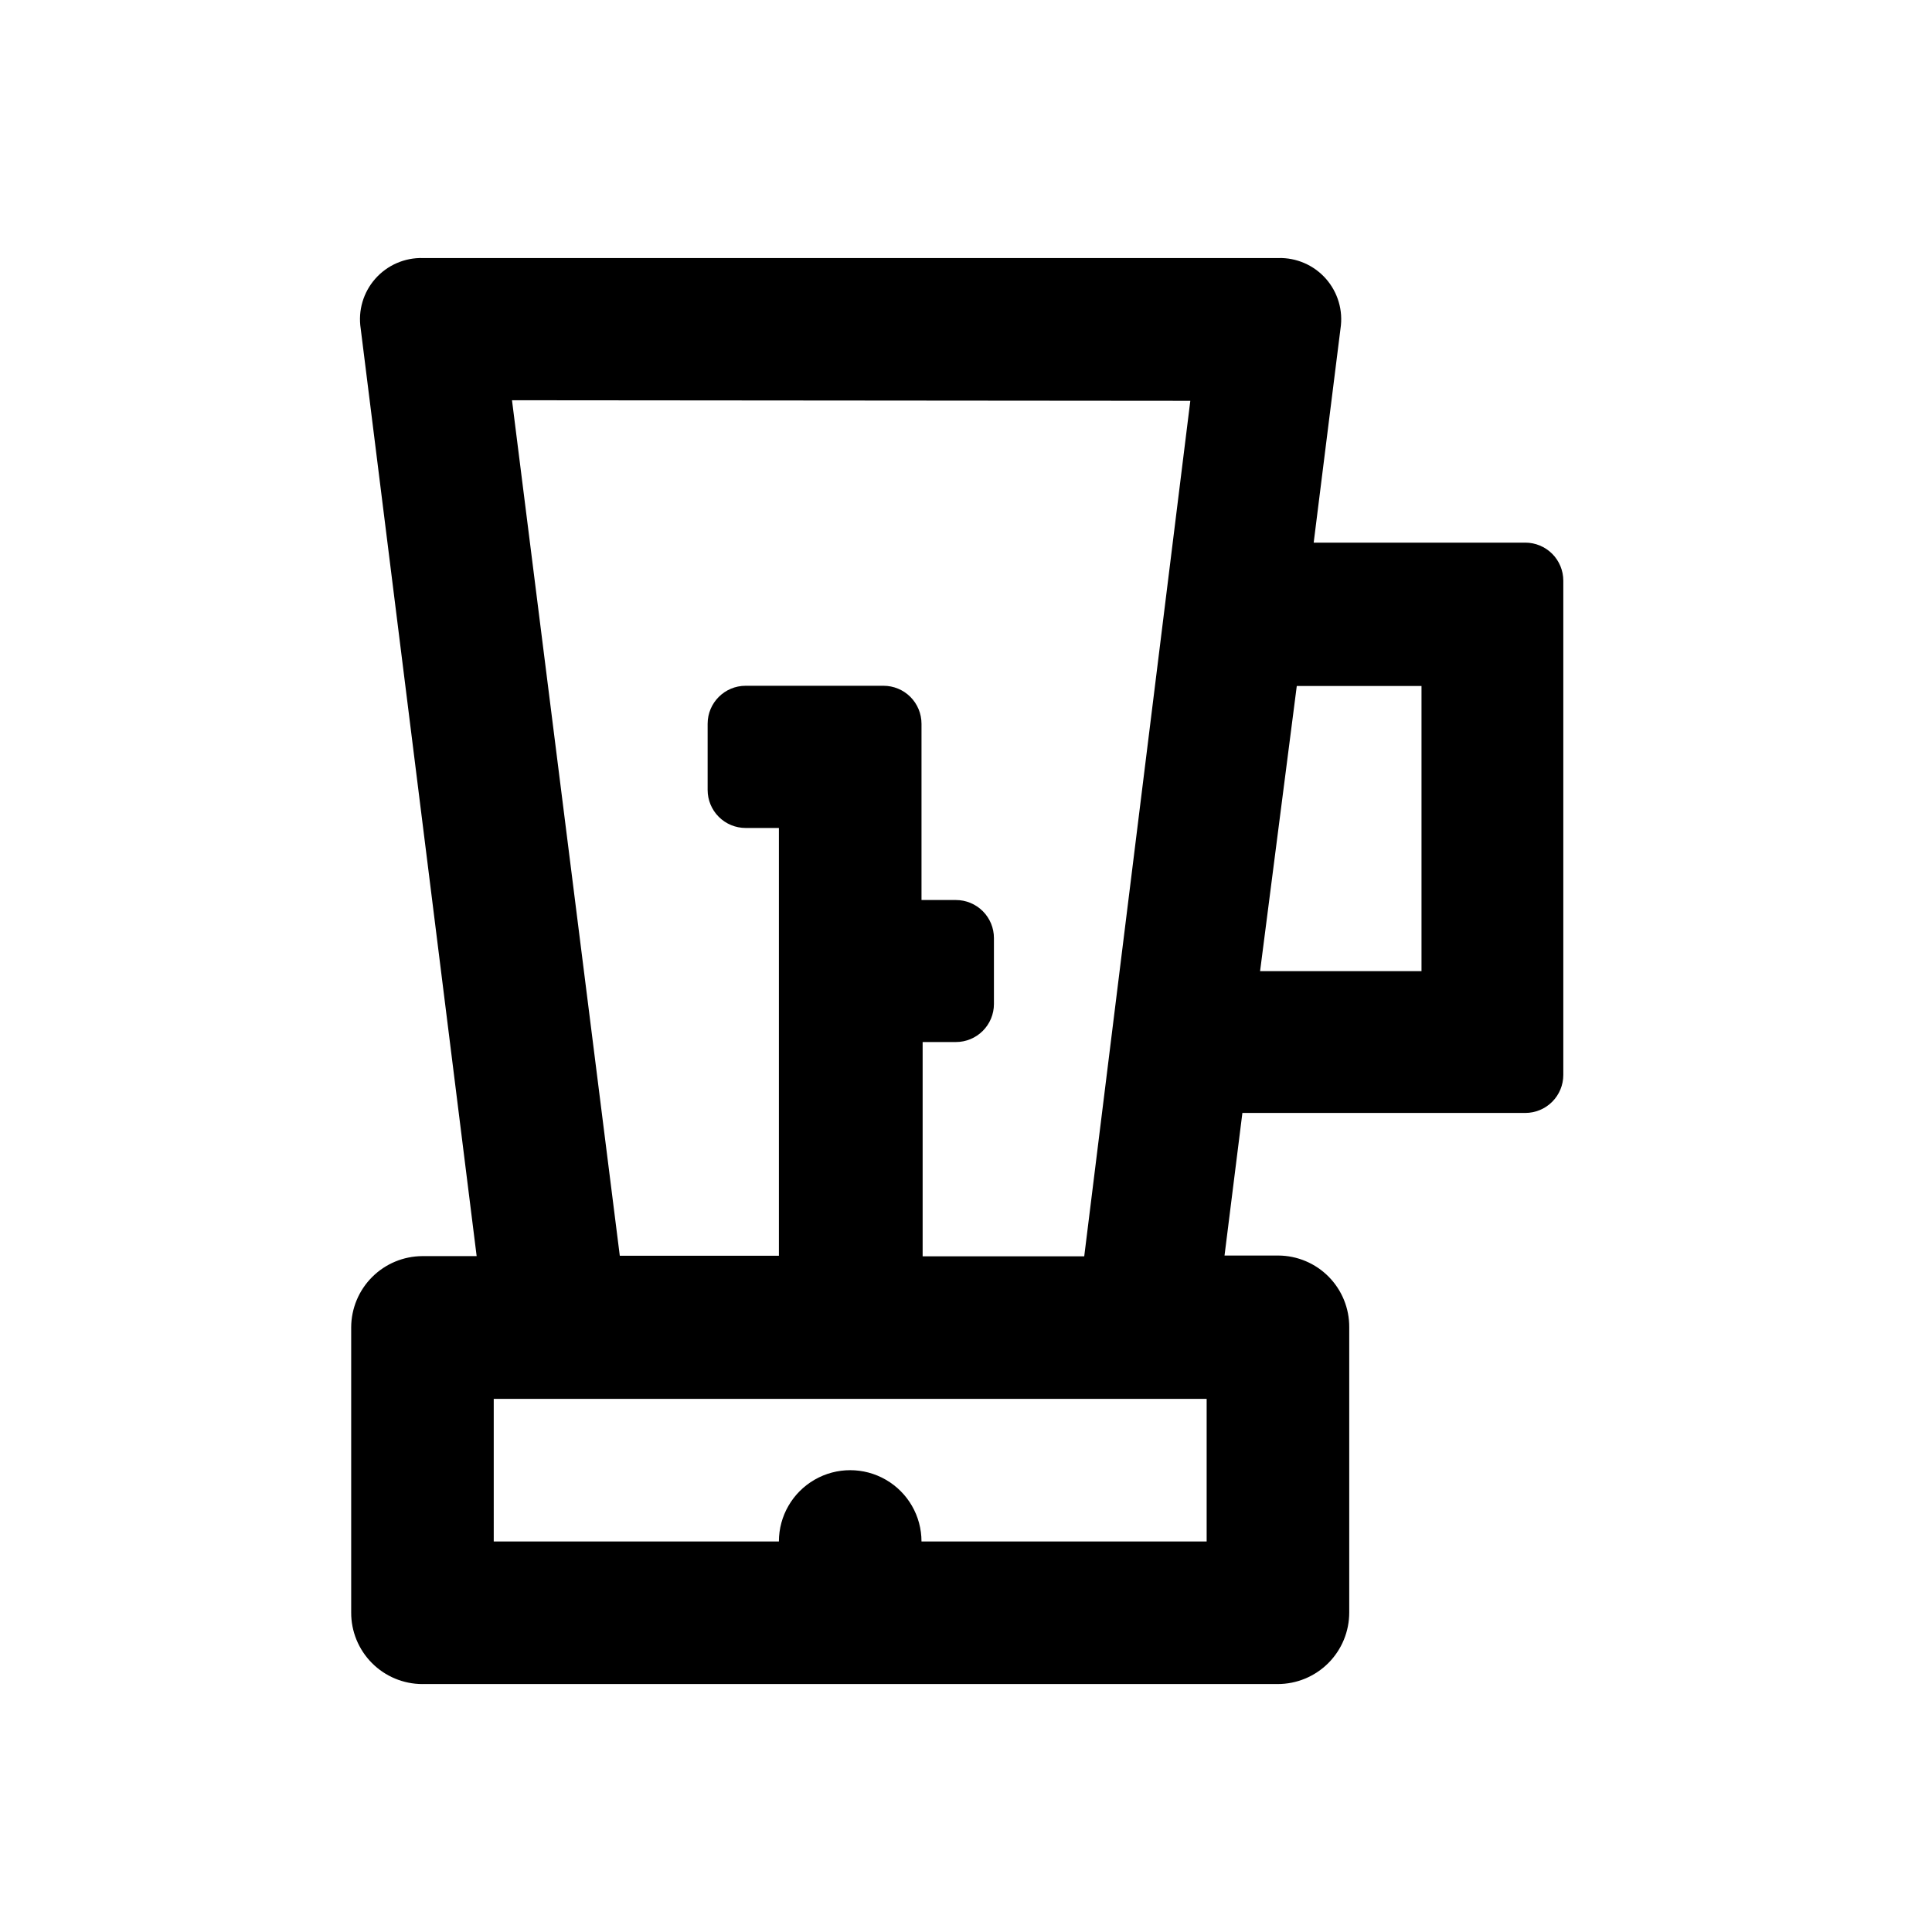 <?xml version="1.0" encoding="UTF-8"?>
<!-- Uploaded to: SVG Repo, www.svgrepo.com, Generator: SVG Repo Mixer Tools -->
<svg fill="#000000" width="800px" height="800px" version="1.1" viewBox="144 144 512 512" xmlns="http://www.w3.org/2000/svg">
 <path d="m255.91 590.29h226.71c5.031 0 9.855-2.004 13.41-5.566 3.555-3.566 5.543-8.395 5.531-13.43v-75.57c0.027-5.012-1.938-9.828-5.461-13.391-3.527-3.562-8.32-5.578-13.332-5.602h-14.258l4.734-37.785 74.969-0.004c2.672 0 5.234-1.059 7.125-2.949 1.891-1.891 2.953-4.453 2.953-7.125v-130.99c0-2.672-1.062-5.234-2.953-7.125-1.891-1.887-4.453-2.949-7.125-2.949h-56.074l7.106-56.73c0.734-4.754-0.684-9.59-3.863-13.199-3.184-3.609-7.801-5.621-12.613-5.492h-226.71c-4.809-0.129-9.43 1.883-12.609 5.492-3.184 3.609-4.598 8.445-3.863 13.199l30.73 245.81h-14.406c-4.992 0.027-9.77 2.019-13.297 5.551-3.527 3.527-5.519 8.305-5.547 13.293v75.57c-0.027 5.019 1.945 9.844 5.481 13.406 3.535 3.566 8.344 5.574 13.363 5.59zm231.75-264.5h33.051v75.57h-42.777zm-28.215-75.57-28.113 226.71h-42.824v-56.781h8.816c2.672 0 5.234-1.062 7.125-2.953s2.953-4.453 2.953-7.125v-17.48c0-2.672-1.062-5.238-2.953-7.125-1.891-1.891-4.453-2.953-7.125-2.953h-9.117v-46.703c0-2.684-1.07-5.262-2.973-7.152-1.891-1.875-4.445-2.926-7.106-2.922h-36.527c-5.562 0-10.074 4.512-10.074 10.074v17.535c0 2.672 1.062 5.234 2.949 7.121 1.891 1.891 4.453 2.953 7.125 2.953h8.816v113.36h-42.168l-28.566-226.71zm-184.6 264.5h188.93v37.785h-75.57c0-6.75-3.602-12.984-9.449-16.359-5.844-3.375-13.047-3.375-18.891 0-5.848 3.375-9.449 9.609-9.449 16.359h-75.57z"/>
</svg>